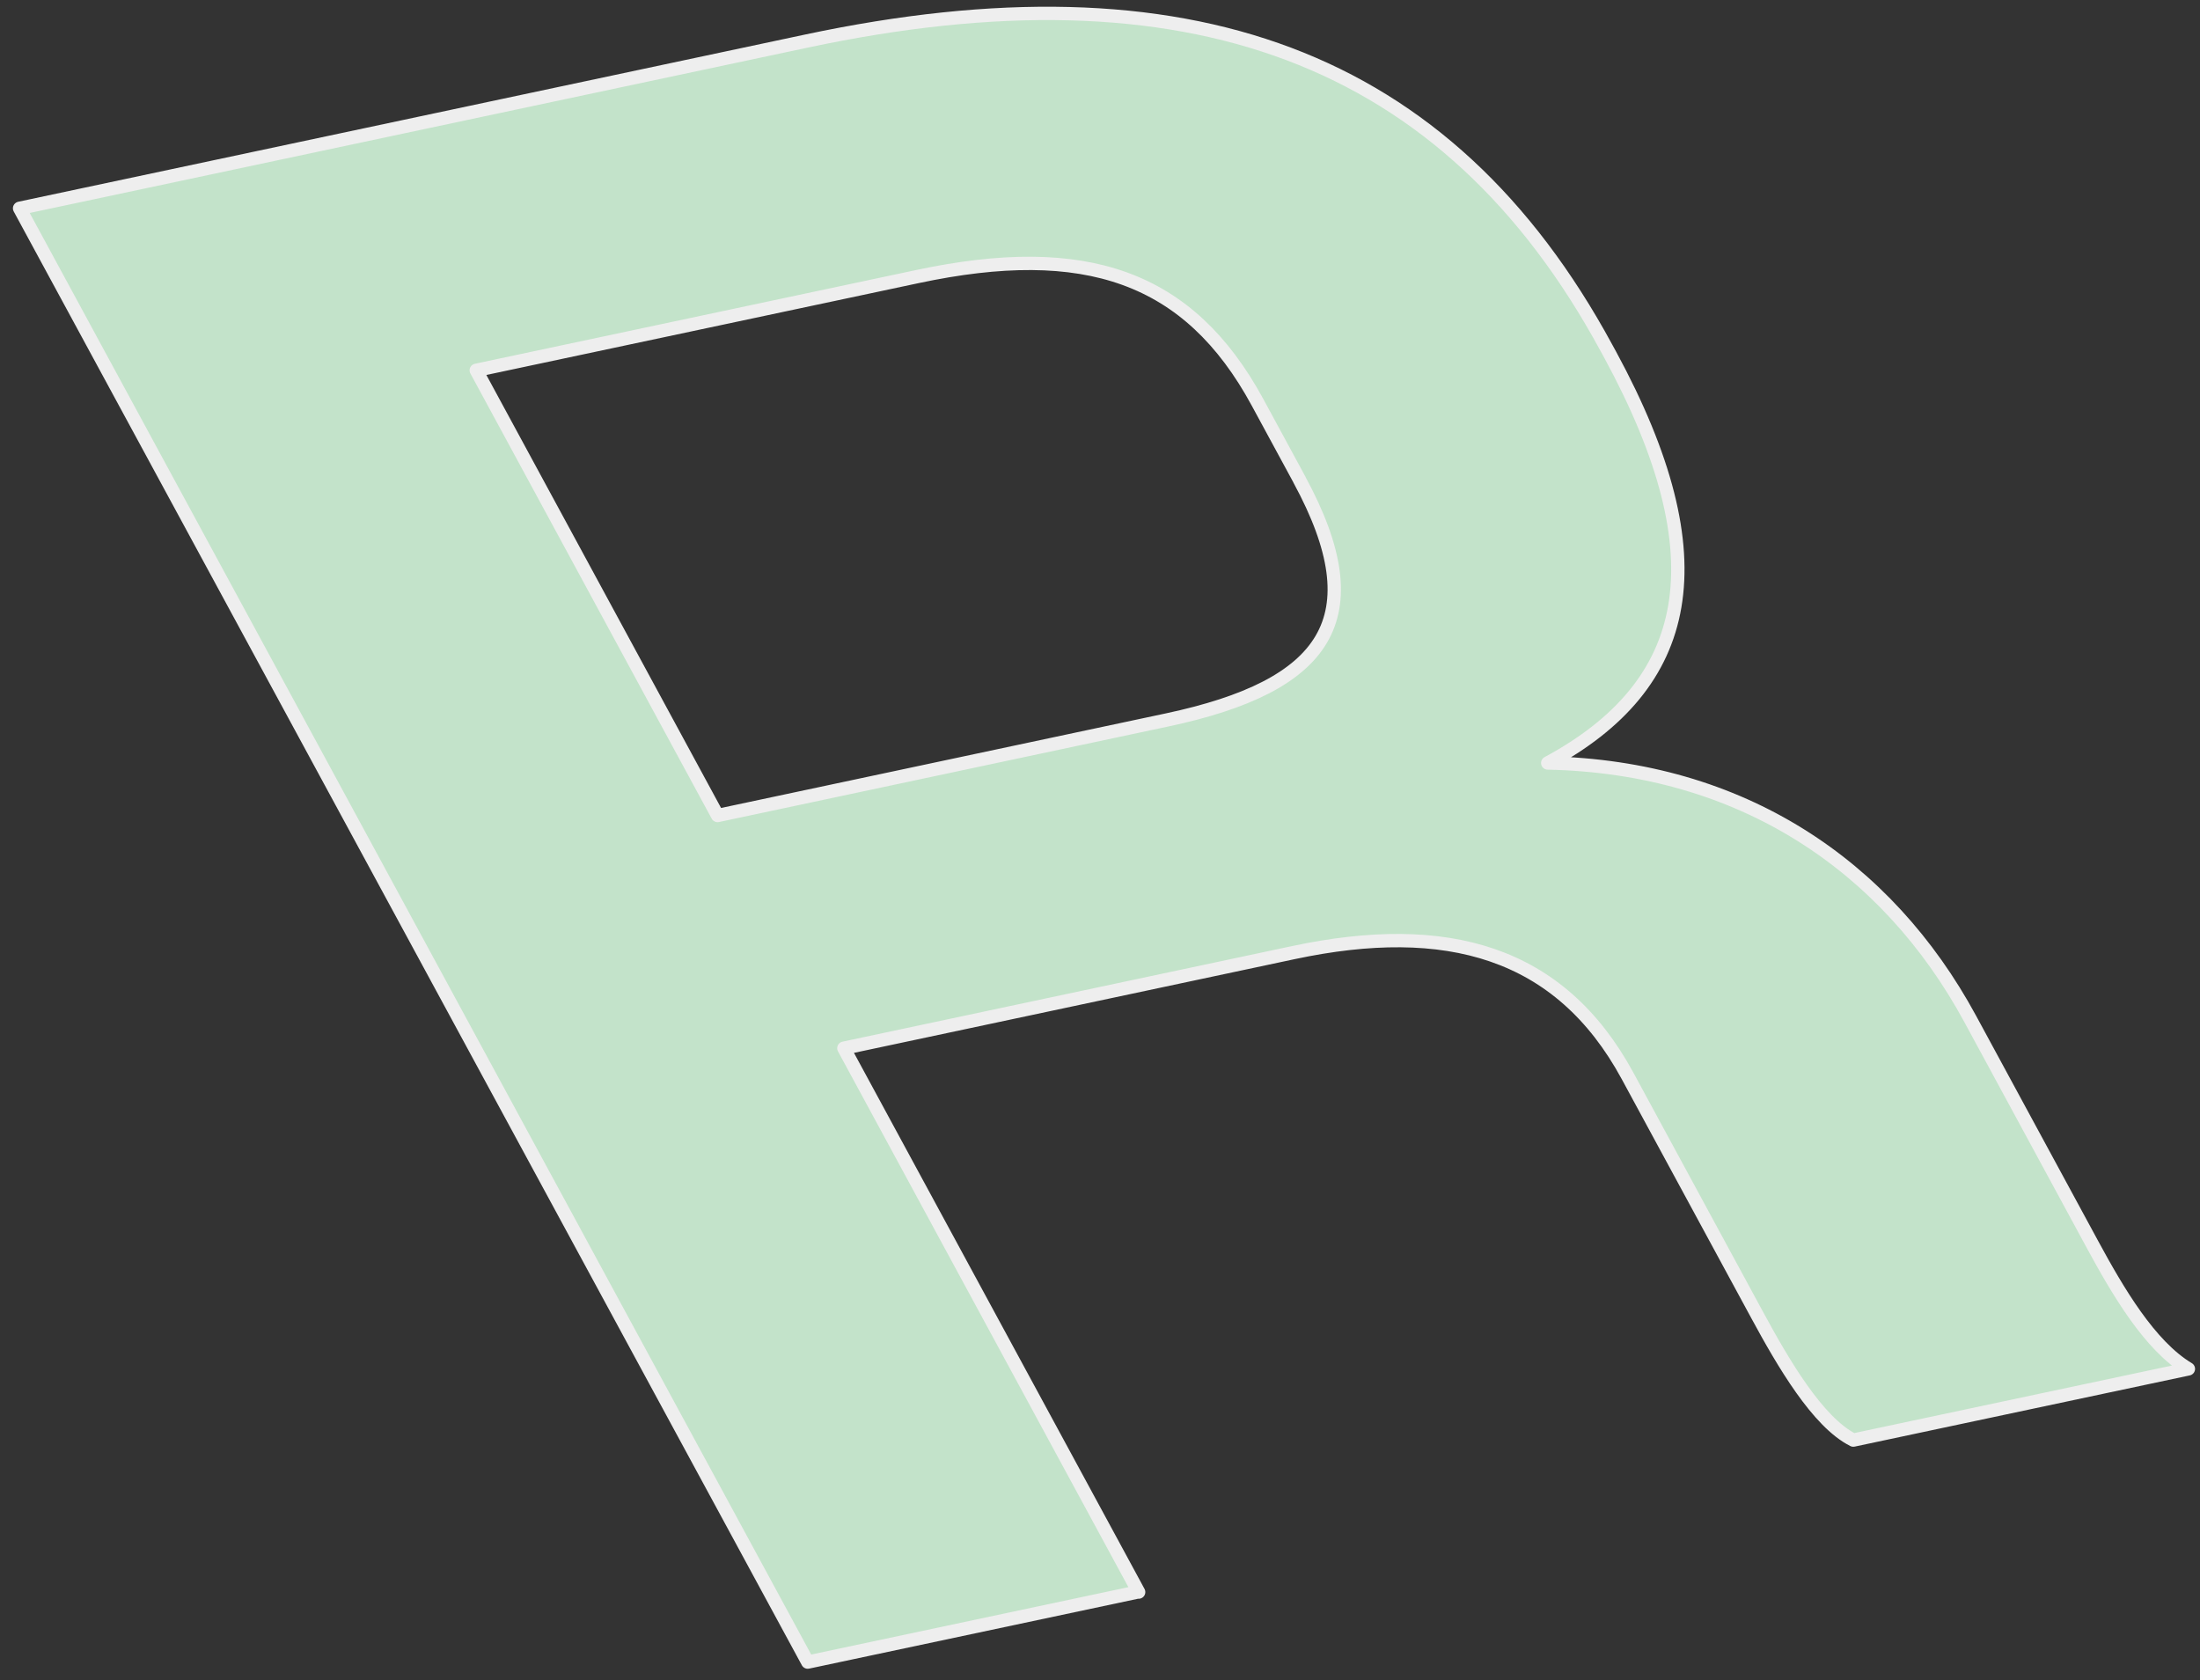 <?xml version="1.0" encoding="UTF-8"?>
<svg xmlns="http://www.w3.org/2000/svg" width="165" height="126" viewBox="0 0 165 126" fill="none">
  <rect x="0" y="0" width="165" height="126" fill="#333333" stroke="none"/>
  <path d="M85.389 119.381L60.579 124.651L1.469 15.621L60.479 3.081C88.949 -2.969 108.539 4.051 120.489 26.101L120.779 26.631C129.079 41.941 126.929 51.381 116.079 57.221C130.609 57.521 141.529 64.911 147.759 76.401L156.919 93.301C158.849 96.861 161.229 100.921 164.129 102.661L138.999 108.001C136.319 106.661 133.729 102.201 131.799 98.641L122.069 80.691C116.989 71.321 108.459 69.011 97.009 71.441L63.289 78.611L85.399 119.401L85.389 119.381ZM97.469 35.991L94.319 30.181C89.169 20.681 81.369 18.071 68.809 20.741L35.719 27.771L53.819 61.161L87.539 53.991C99.469 51.451 103.119 46.411 97.459 35.981" fill="#C3E3CA"></path>
  <path d="M97.469 35.991L94.319 30.181C89.169 20.681 81.369 18.071 68.809 20.741L35.719 27.771L53.819 61.161L87.539 53.991C99.469 51.451 103.119 46.411 97.459 35.981M85.389 119.381L60.579 124.651L1.469 15.621L60.479 3.081C88.949 -2.969 108.539 4.051 120.489 26.101L120.779 26.631C129.079 41.941 126.929 51.381 116.079 57.221C130.609 57.521 141.529 64.911 147.759 76.401L156.919 93.301C158.849 96.861 161.229 100.921 164.129 102.661L138.999 108.001C136.319 106.661 133.729 102.201 131.799 98.641L122.069 80.691C116.989 71.321 108.459 69.011 97.009 71.441L63.289 78.611L85.399 119.401L85.389 119.381Z" stroke="#EEEEEE" stroke-linecap="round" stroke-linejoin="round"></path>
</svg>
